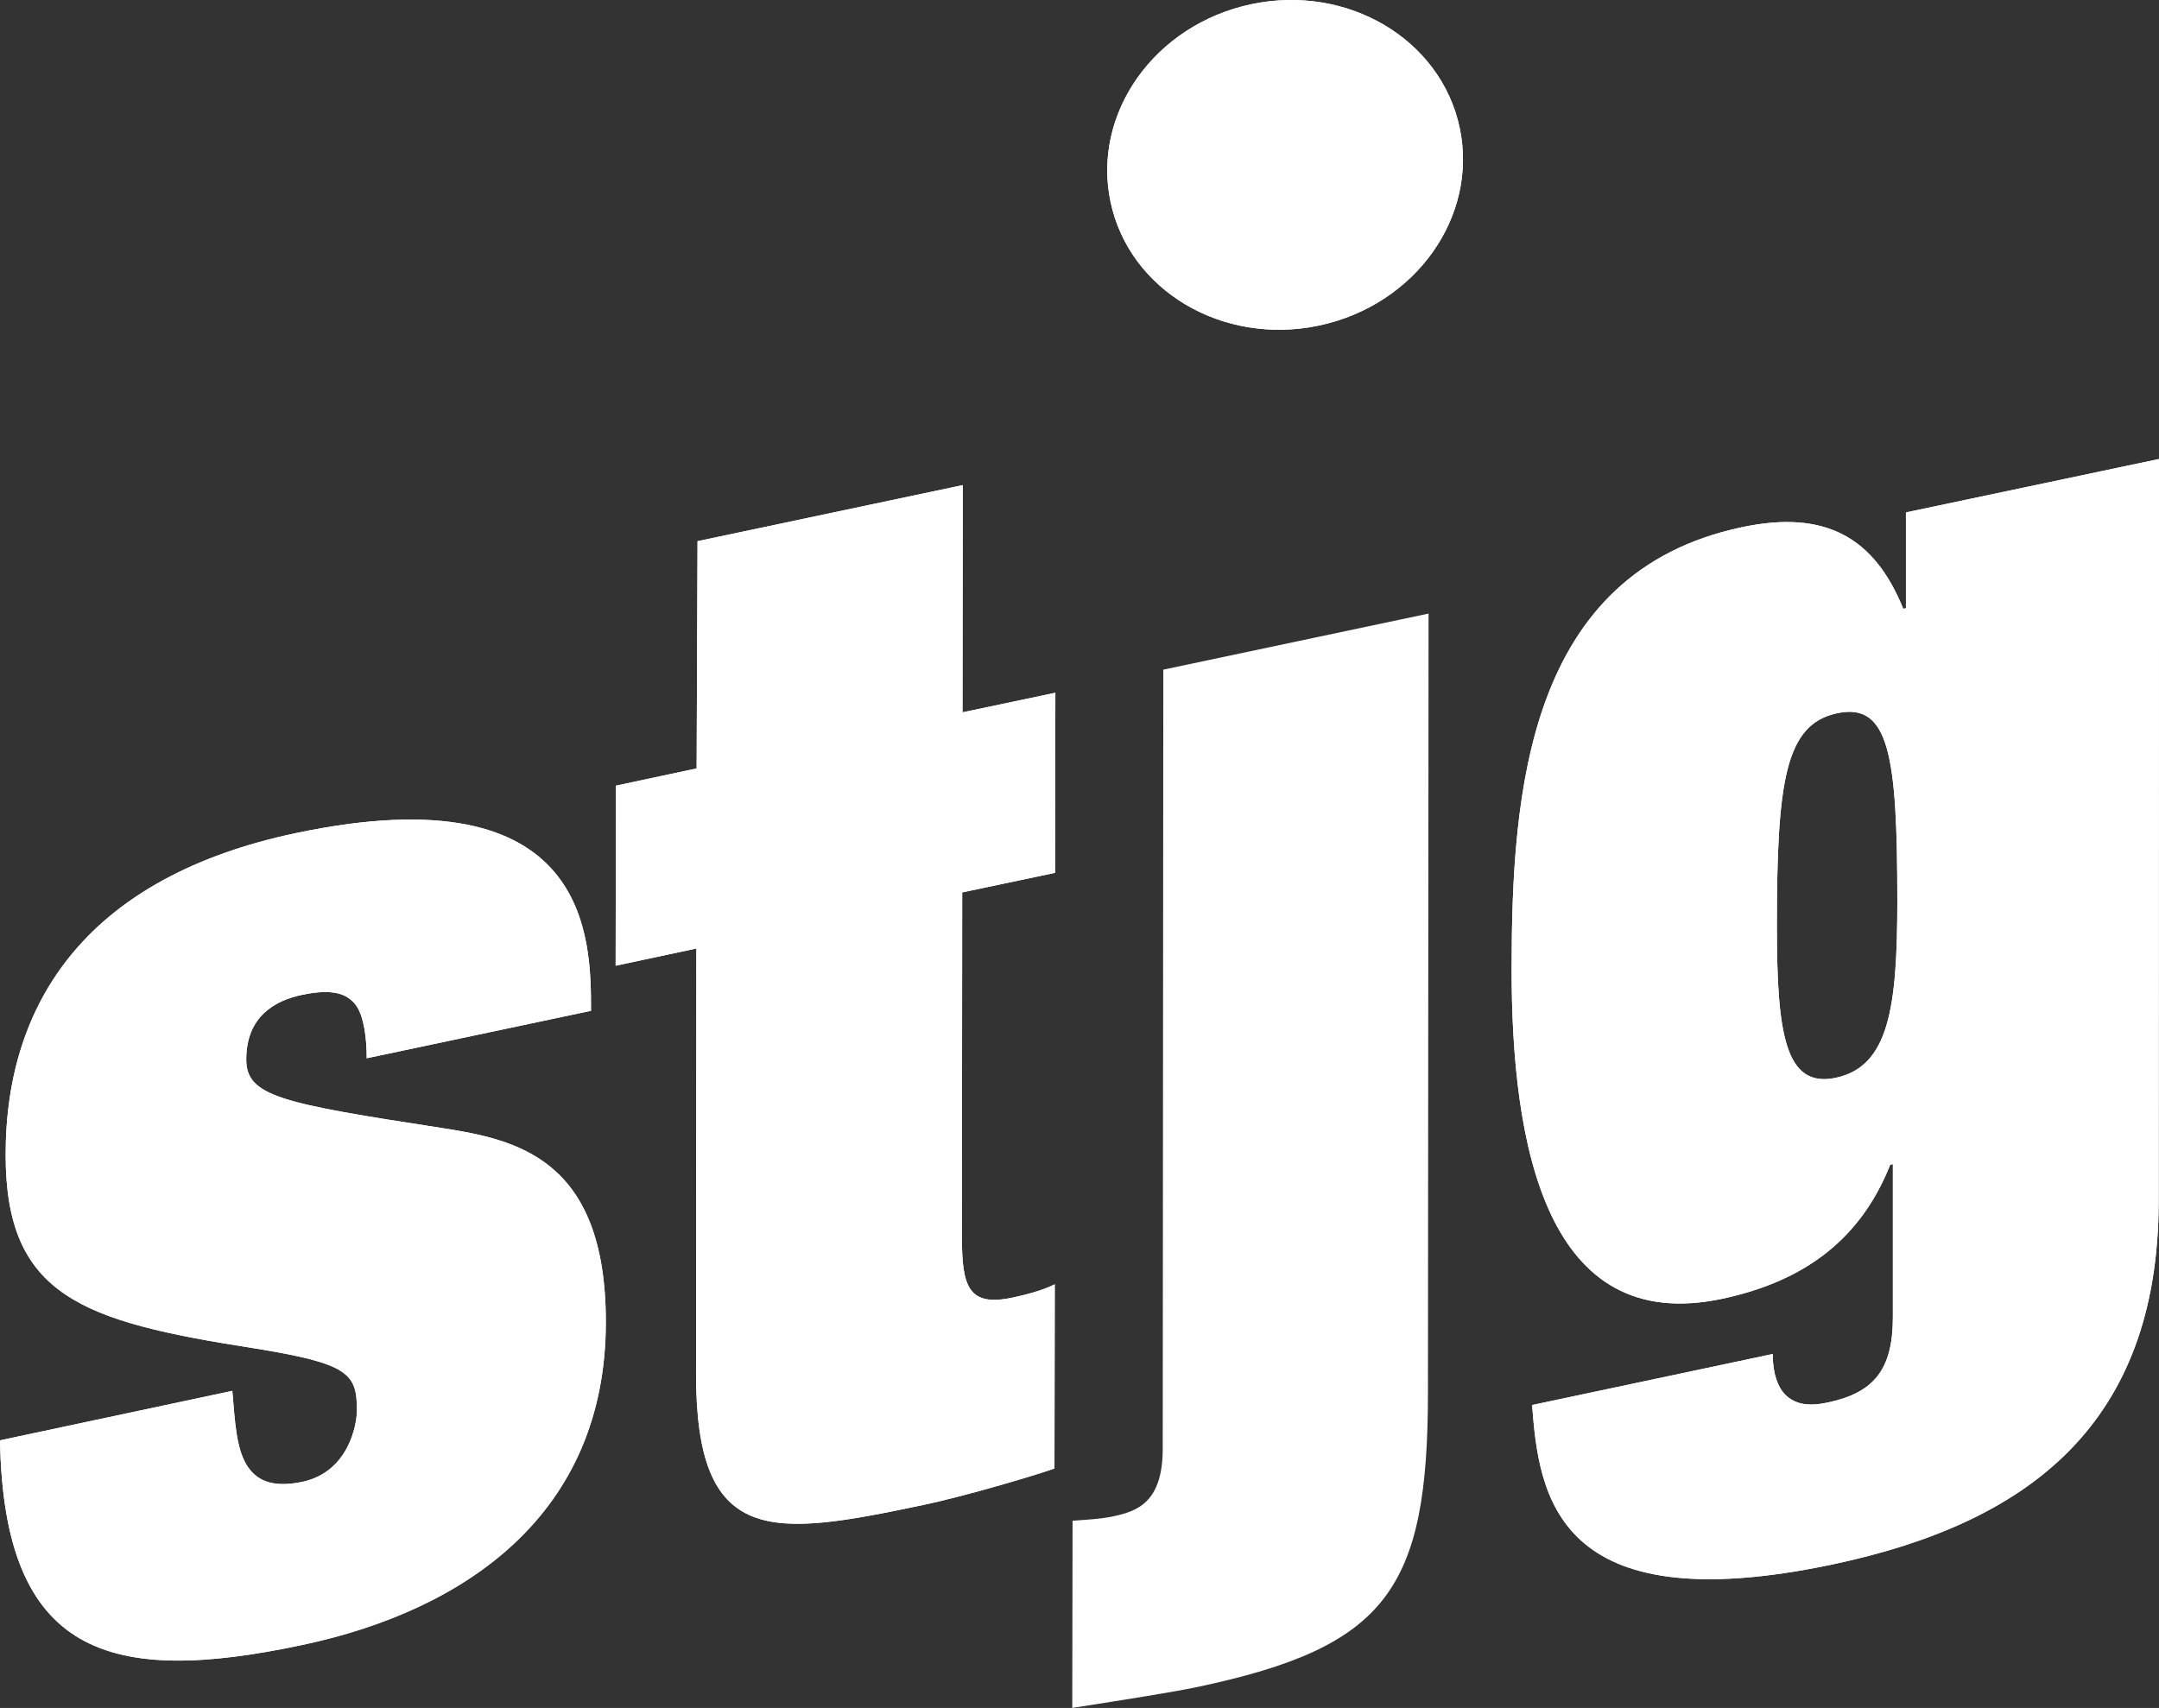 <?xml version="1.0" encoding="UTF-8" standalone="no"?>
<svg
   xmlns:dc="http://purl.org/dc/elements/1.1/"
   xmlns:cc="http://creativecommons.org/ns#"
   xmlns:rdf="http://www.w3.org/1999/02/22-rdf-syntax-ns#"
   xmlns:svg="http://www.w3.org/2000/svg"
   xmlns="http://www.w3.org/2000/svg"
   style="fill:none"
   id="svg244"
   version="1.1"
   viewBox="0 0 95.941 75.905"
   height="75.905"
   width="95.941">
  <rect x="0" y="0" width="95.941" height="75.905" fill="#333333" stroke="none"/>
  <defs
     id="defs248" />
  <g
     transform="translate(-12.841,-3.213)"
     id="g1066">
    <path
       d="m 12.841,67.226 c 0.171,9.559 4.852,10.916 13.421,9.097 7.291,-1.542 13.501,-5.84 13.501,-14.357 0,-7.304 -4.008,-8.108 -7.291,-8.622 -7.106,-1.094 -8.688,-1.397 -8.688,-3.046 0,-1.912 1.279,-2.624 2.492,-2.874 1.279,-0.264 1.951,-0.092 2.373,0.448 0.369,0.501 0.488,1.49 0.488,2.373 l 9.967,-2.109 c 0,-3.177 0.013,-10.666 -13.118,-7.897 -9.123,1.925 -12.894,7.37 -12.894,14.292 0,6.289 3.401,7.41 10.996,8.596 4.258,0.686 4.614,1.121 4.614,2.769 0,0.633 -0.369,2.742 -2.439,3.177 -1.332,0.277 -2.07,-0.066 -2.492,-0.804 -0.422,-0.738 -0.488,-1.806 -0.606,-3.243 z"
       id="path2"
       style="fill:#ffffff" />
    <path
       d="m 43.798,37.364 -3.586,0.765 -0.013,8.003 3.586,-0.765 -0.013,18.866 c -0.013,7.752 3.336,7.291 10.086,5.867 1.767,-0.369 4.865,-1.279 5.841,-1.622 l 0.013,-8.187 c -0.422,0.211 -0.976,0.396 -1.885,0.593 -1.951,0.409 -2.241,-0.475 -2.241,-2.703 l 0.013,-15.307 4.127,-0.87 0.013,-8.003 -4.127,0.87 0.013,-10.099 -11.787,2.492 z"
       id="path6"
       style="fill:#ffffff" />
    <path
       d="M 76.323,30.482 64.536,32.974 64.51,67.595 c 0,2.413 -1.16,2.782 -2.188,3.006 -0.607,0.132 -1.332,0.158 -1.819,0.198 l -0.013,8.319 c 2.373,-0.369 4.614,-0.725 5.59,-0.936 C 74.464,76.402 76.296,73.858 76.296,65.09 Z"
       id="path10"
       style="fill:#ffffff" />
    <path
       d="m 97.154,43.231 c 0,4.759 -0.369,7.383 -2.742,7.884 -2.255,0.475 -2.611,-1.991 -2.611,-6.75 0,-6.421 0.369,-8.965 2.676,-9.453 2.32,-0.501 2.676,1.899 2.676,8.319 z m 11.628,-19.618 -11.246,2.373 v 4.258 l -0.119,0.026 c -1.279,-3.164 -3.454,-4.417 -7.172,-3.626 -9.545,2.017 -10.218,11.813 -10.231,19.565 -0.013,8.003 1.569,16.375 9.348,14.727 3.217,-0.686 6.025,-2.294 7.475,-5.959 l 0.119,-0.026 v 6.803 c 0,2.347 -0.857,3.349 -2.861,3.784 -0.844,0.185 -1.463,0.119 -1.938,-0.356 -0.303,-0.316 -0.541,-0.896 -0.541,-1.793 L 80.924,65.657 c 0.303,3.995 1.028,9.69 13.369,7.08 8.635,-1.833 14.463,-6.17 14.476,-16.151 z"
       id="path14"
       style="fill:#ffffff" />
    <path
       d="m 71.458,17.68 c 4.285,-0.91 7.08,-4.839 6.249,-8.781 -0.831,-3.942 -4.984,-6.407 -9.268,-5.498 -4.285,0.91 -7.08,4.839 -6.249,8.781 0.831,3.942 4.984,6.407 9.268,5.498 z"
       id="path18"
       style="fill:#ffffff" />
    <path
       d="m 12.841,67.226 c 0.171,9.559 4.852,10.916 13.421,9.097 7.291,-1.542 13.501,-5.84 13.501,-14.357 0,-7.304 -4.008,-8.108 -7.291,-8.622 -7.106,-1.094 -8.688,-1.397 -8.688,-3.046 0,-1.912 1.279,-2.624 2.492,-2.874 1.279,-0.264 1.951,-0.092 2.373,0.448 0.369,0.501 0.488,1.49 0.488,2.373 l 9.967,-2.109 c 0,-3.177 0.013,-10.666 -13.118,-7.897 -9.123,1.925 -12.894,7.37 -12.894,14.292 0,6.289 3.401,7.41 10.996,8.596 4.258,0.686 4.614,1.121 4.614,2.769 0,0.633 -0.369,2.742 -2.439,3.177 -1.332,0.277 -2.07,-0.066 -2.492,-0.804 -0.422,-0.738 -0.488,-1.806 -0.606,-3.243 z"
       id="path22"
       style="fill:#ffffff" />
    <path
       d="m 43.798,37.364 -3.586,0.765 -0.013,8.003 3.586,-0.765 -0.013,18.866 c -0.013,7.752 3.336,7.291 10.086,5.867 1.767,-0.369 4.865,-1.279 5.841,-1.622 l 0.013,-8.187 c -0.422,0.211 -0.976,0.396 -1.885,0.593 -1.951,0.409 -2.241,-0.475 -2.241,-2.703 l 0.013,-15.307 4.127,-0.87 0.013,-8.003 -4.127,0.87 0.013,-10.099 -11.787,2.492 z"
       id="path24"
       style="fill:#ffffff" />
    <path
       d="m 97.154,43.231 c 0,4.759 -0.369,7.383 -2.742,7.884 -2.254,0.475 -2.61,-1.991 -2.61,-6.75 0,-6.421 0.369,-8.965 2.676,-9.453 2.32,-0.501 2.676,1.899 2.676,8.319 z m 11.628,-19.618 -11.246,2.373 v 4.258 l -0.119,0.026 c -1.279,-3.164 -3.454,-4.417 -7.172,-3.626 -9.545,2.017 -10.218,11.813 -10.231,19.565 -0.013,8.003 1.569,16.375 9.348,14.727 3.217,-0.685 6.025,-2.294 7.475,-5.959 l 0.119,-0.026 v 6.803 c 0,2.347 -0.857,3.349 -2.861,3.784 -0.844,0.185 -1.463,0.119 -1.938,-0.356 -0.303,-0.316 -0.541,-0.896 -0.541,-1.793 L 80.924,65.657 c 0.303,3.995 1.028,9.69 13.369,7.08 8.635,-1.833 14.463,-6.17 14.476,-16.151 z"
       id="path26"
       style="fill:#ffffff" />
    <path
       d="M 71.458,17.68 C 75.743,16.77 78.538,12.841 77.707,8.899 76.877,4.957 72.724,2.492 68.439,3.401 64.154,4.311 61.359,8.24 62.19,12.182 c 0.831,3.942 4.984,6.407 9.268,5.498 z"
       id="path28"
       style="fill:#ffffff" />
  </g>
</svg>
